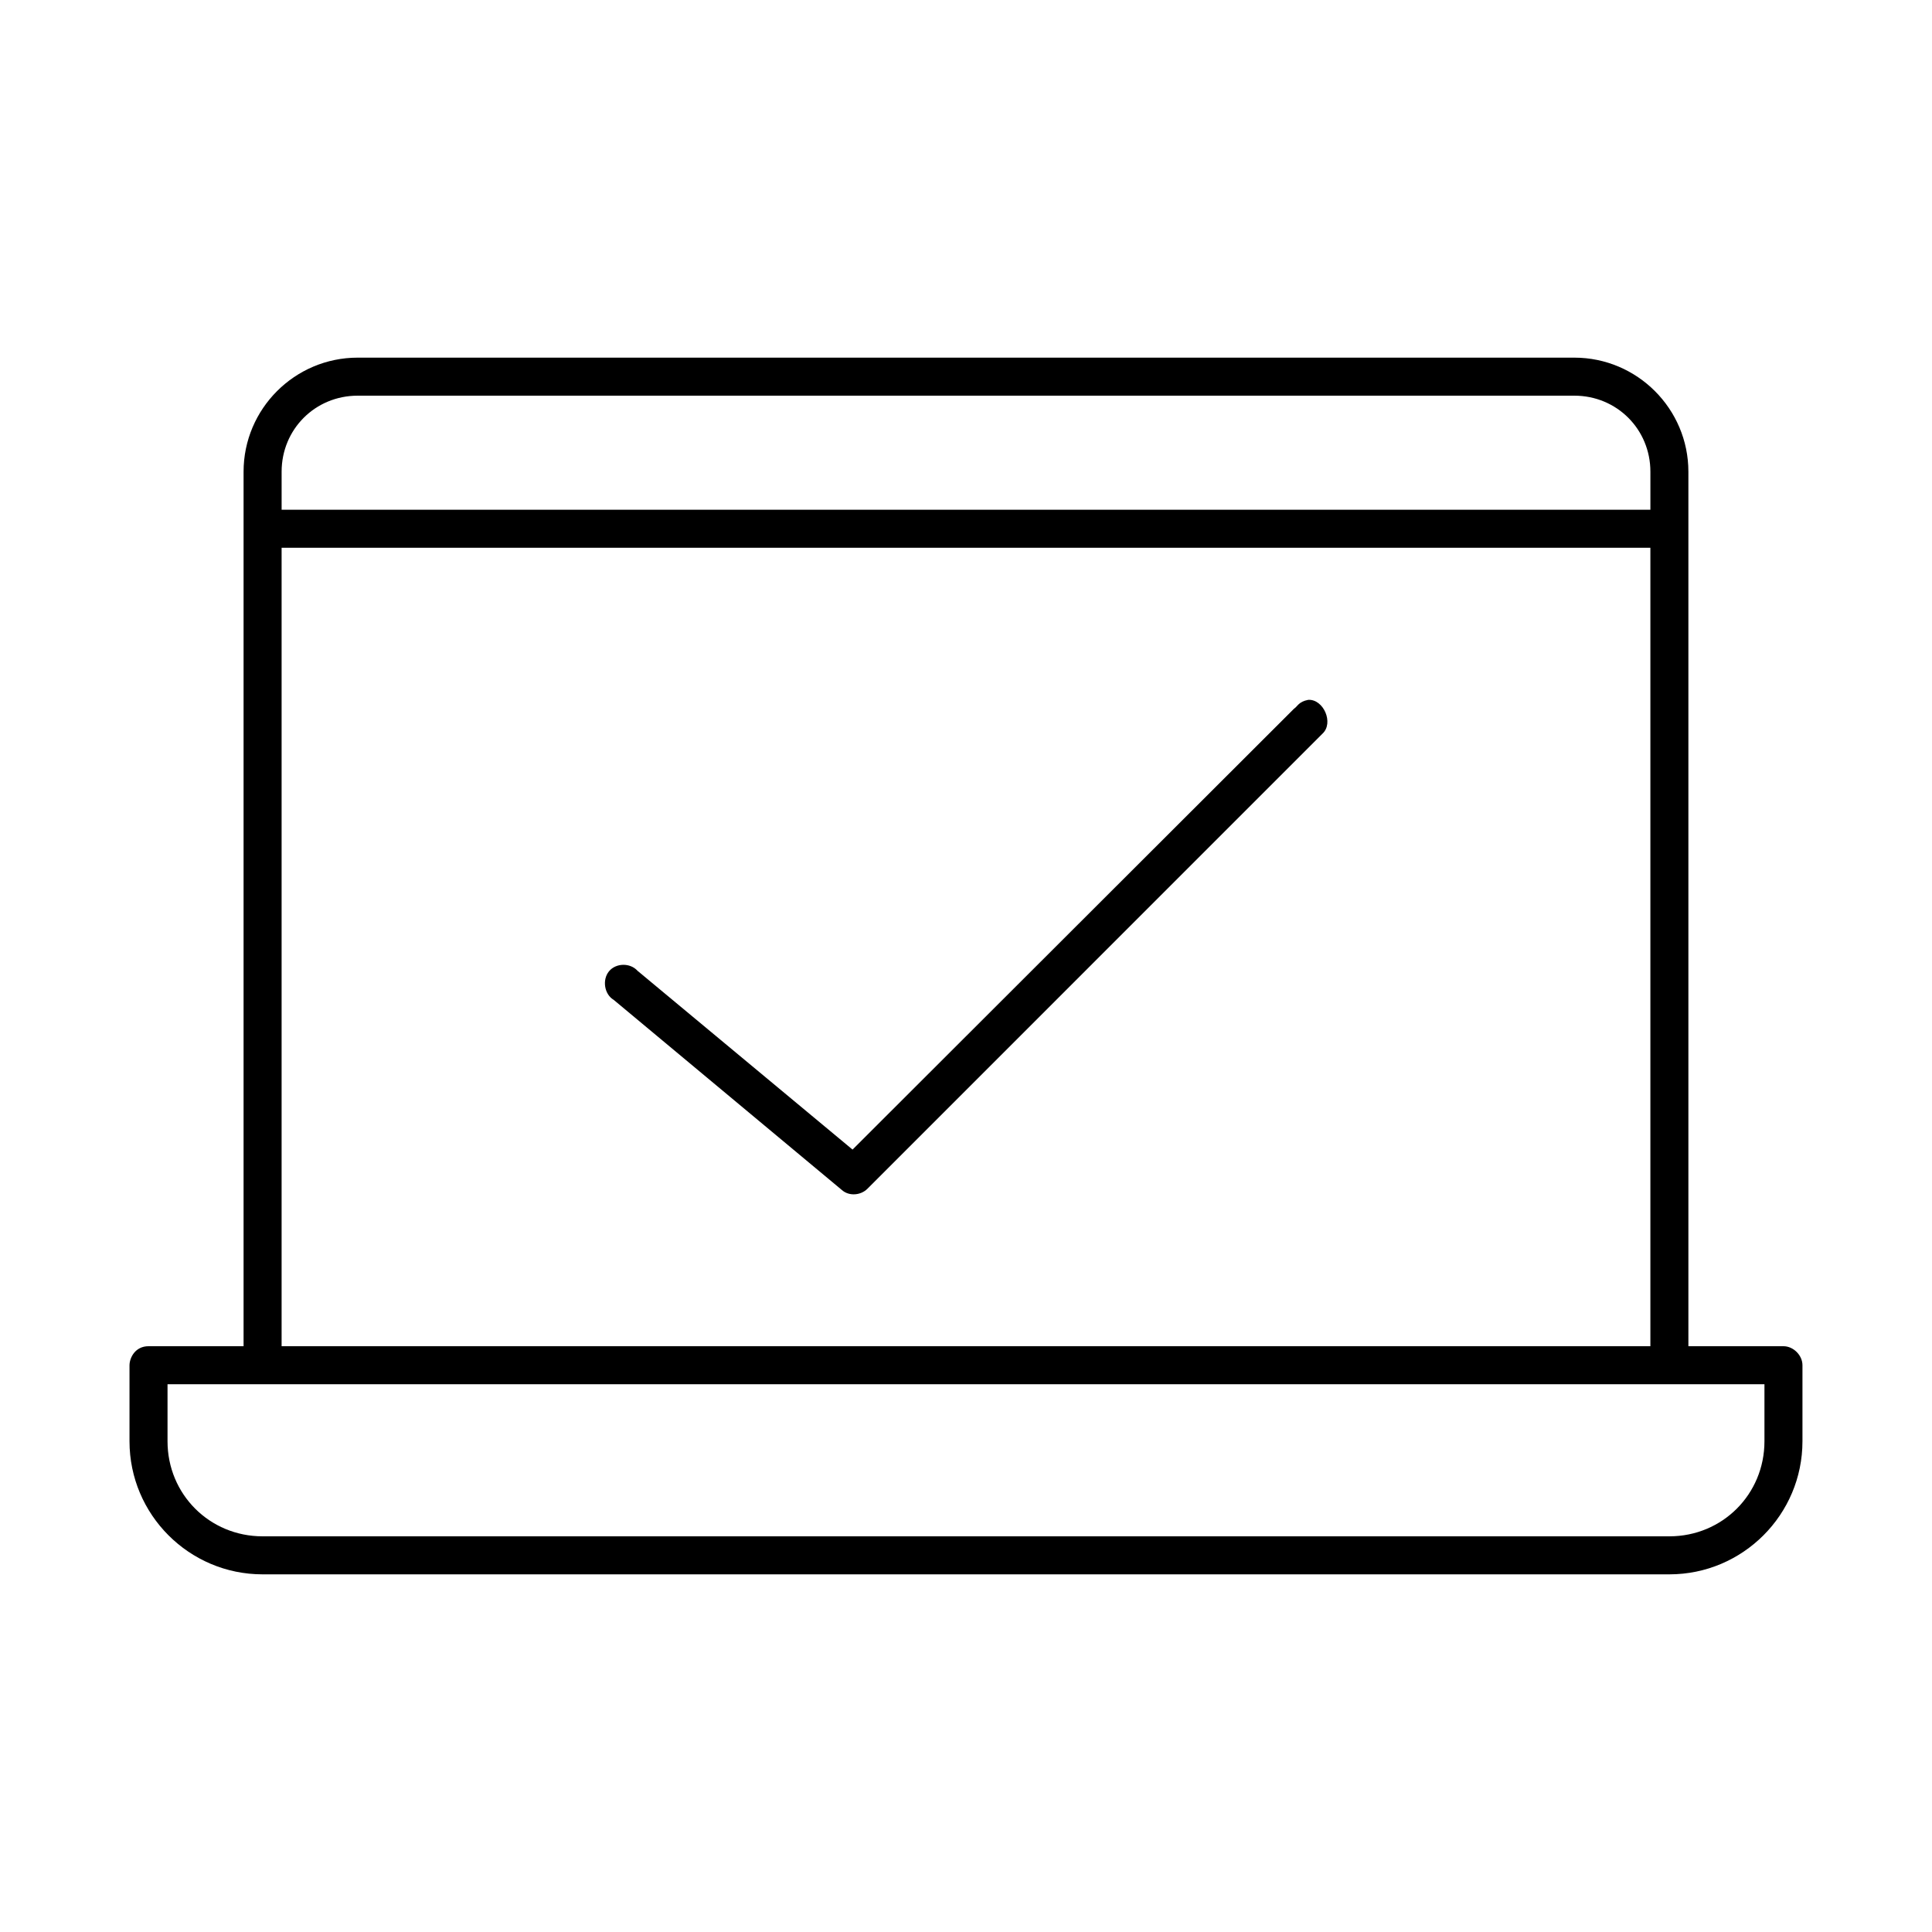 <?xml version="1.0" encoding="UTF-8"?>
<!-- Uploaded to: SVG Repo, www.svgrepo.com, Generator: SVG Repo Mixer Tools -->
<svg fill="#000000" width="800px" height="800px" version="1.1" viewBox="144 144 512 512" xmlns="http://www.w3.org/2000/svg">
 <path d="m238.78 238.78c-16.66 0-30.23 13.57-30.23 30.23v231.75h-25.191c-3.516 0-5.019 3.039-5.039 5.039v20.152c0 19.449 15.816 35.266 35.266 35.266h372.82c19.449 0 35.266-15.816 35.266-35.266v-20.152c0-2.637-2.398-5.039-5.039-5.039h-25.191v-231.75c0-16.66-13.57-30.23-30.23-30.23h-322.44zm0 10.078h322.44c11.25 0 20.152 8.902 20.152 20.152v10.078h-362.74v-10.078c0-11.25 8.902-20.152 20.152-20.152zm-20.152 40.305h362.74v211.6h-362.74zm272.06 40.305c-2.582 0.504-2.762 1.699-3.777 2.363l-116.98 116.82-56.992-47.391c-1.938-2.152-5.727-2.086-7.559 0.156-1.832 2.246-1.238 6.09 1.258 7.559l60.457 50.383c1.93 1.719 5.016 1.434 6.769-0.312l120.6-120.61c3.078-2.832 0.297-9.203-3.777-8.973zm-302.29 181.37h423.2v15.113c0 14.043-11.148 25.191-25.191 25.191h-372.82c-14.043 0-25.191-11.148-25.191-25.191v-15.113z"/>
</svg>